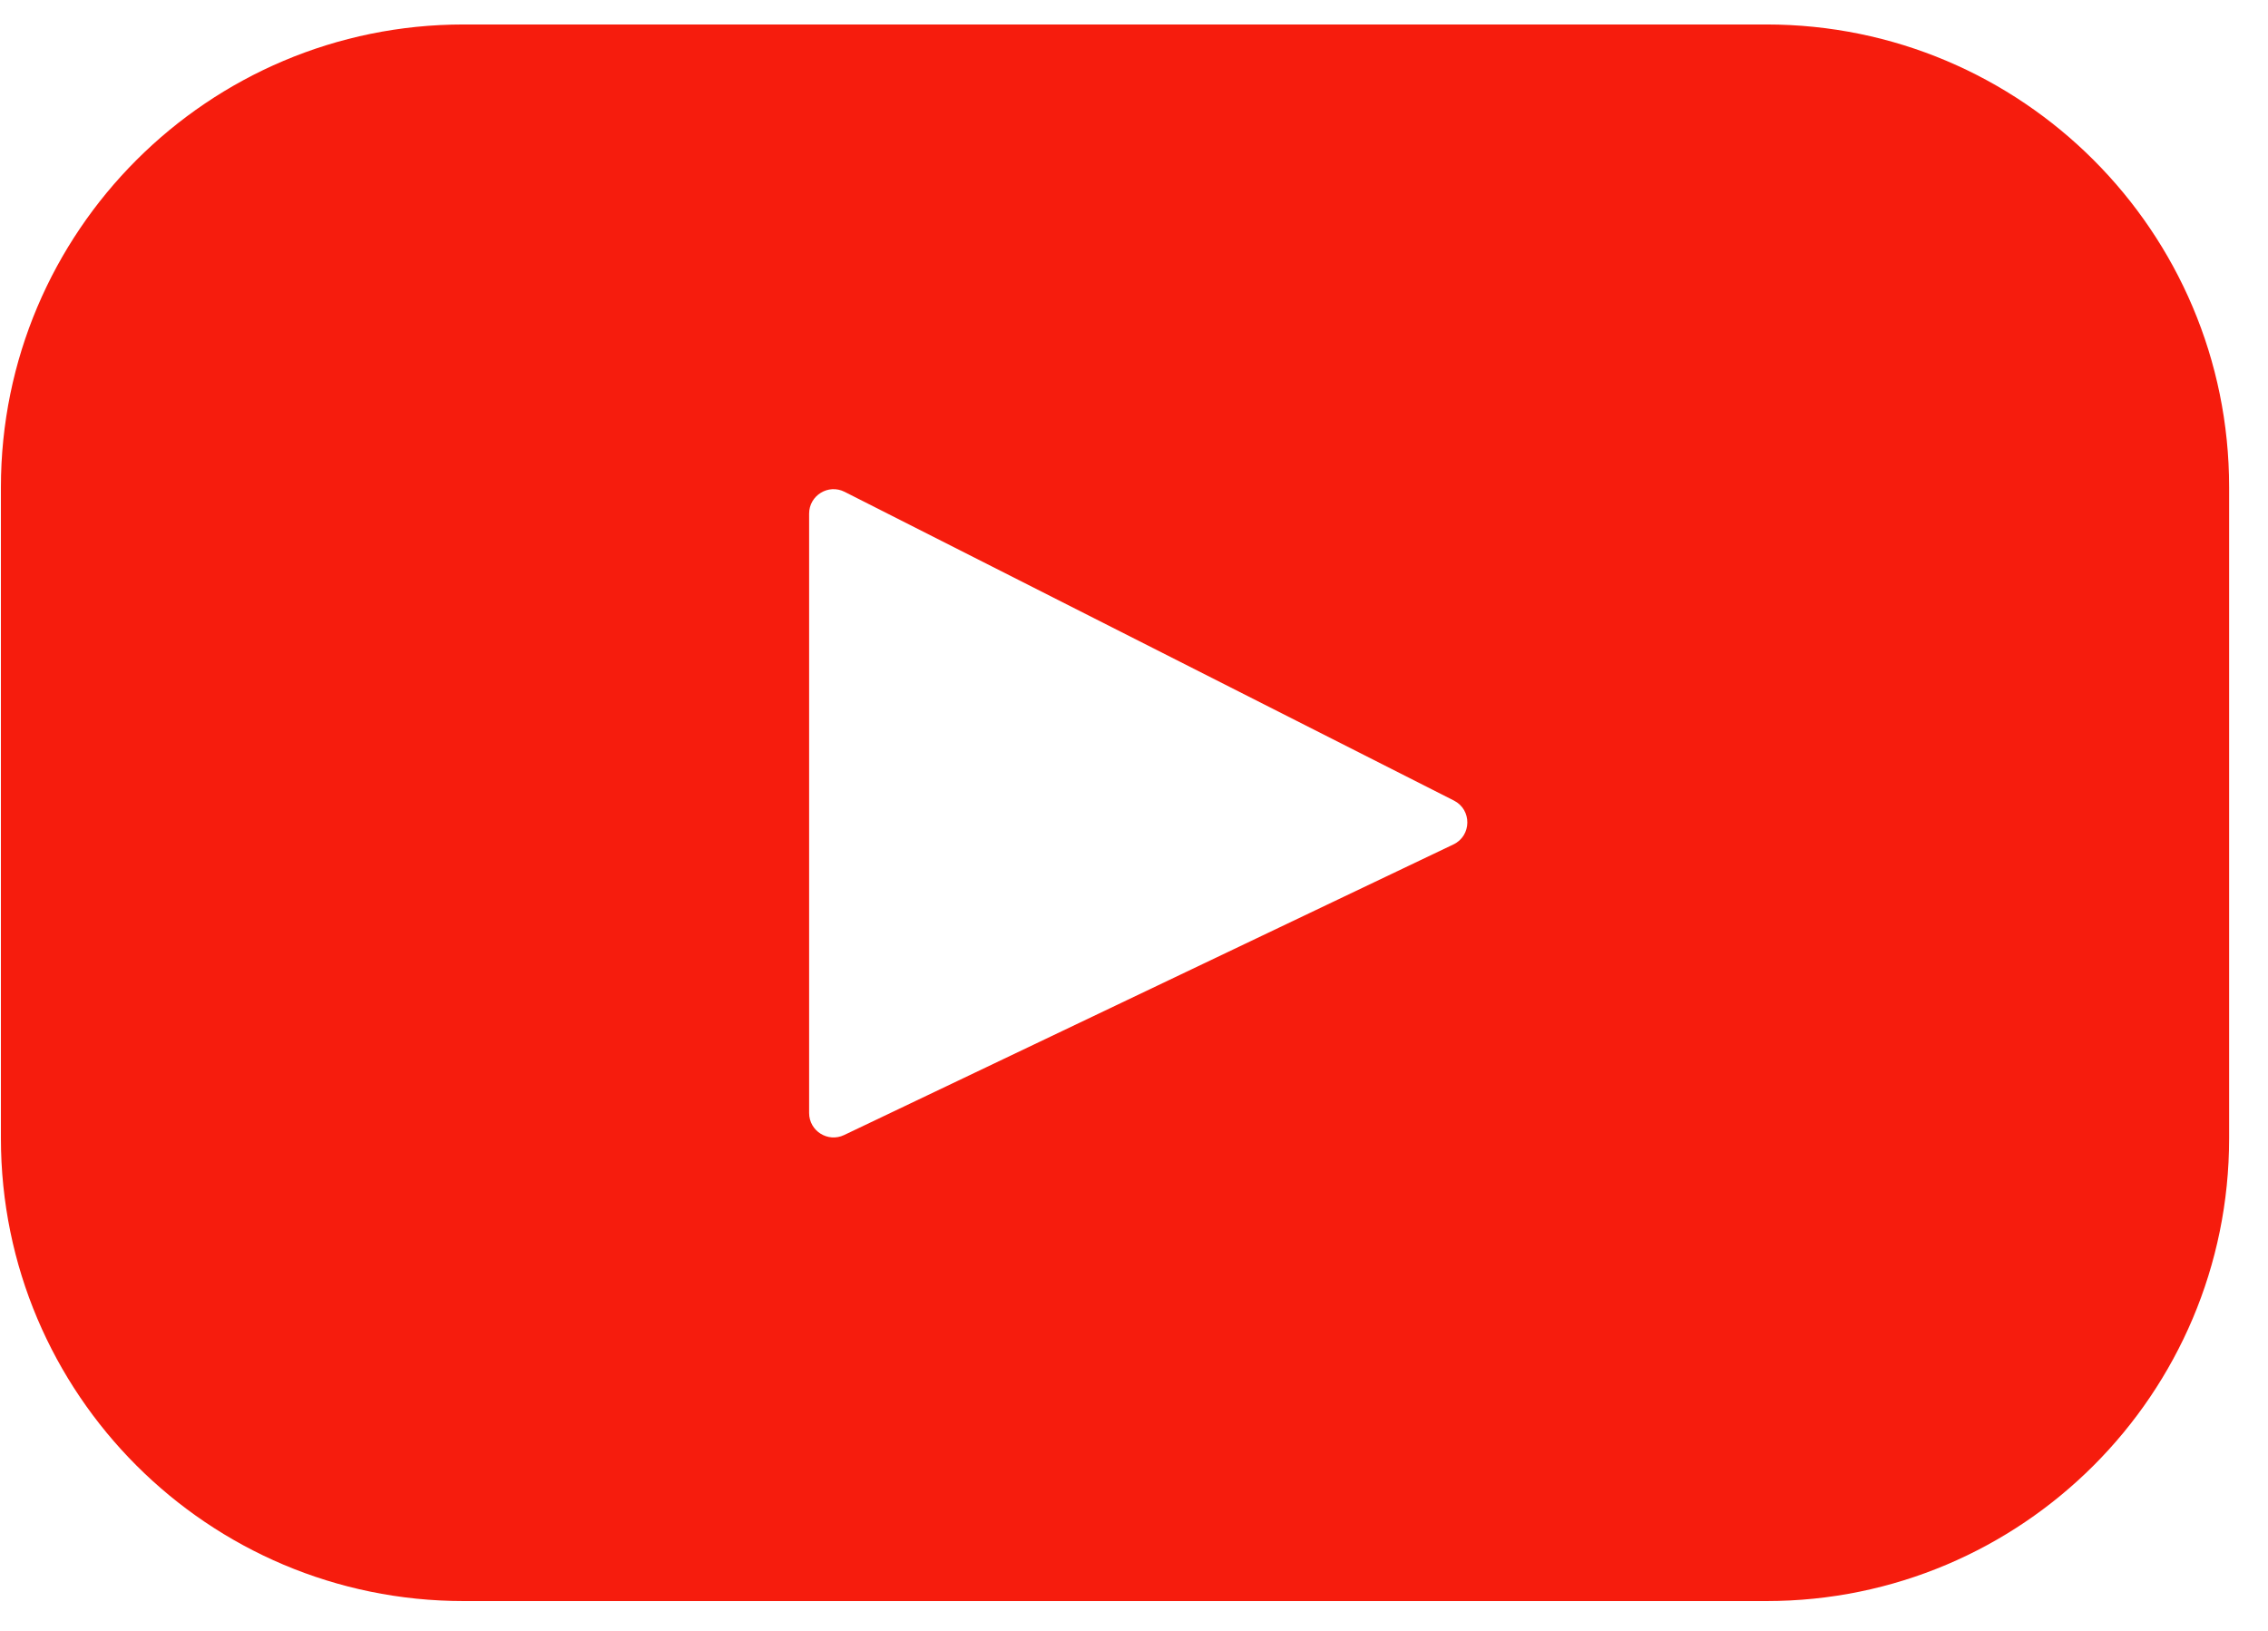 <svg width="57" height="41" viewBox="0 0 57 41" fill="none" xmlns="http://www.w3.org/2000/svg">
<path d="M44.393 0.615H11.654C5.231 0.615 0.023 5.823 0.023 12.246V28.612C0.023 35.035 5.231 40.242 11.654 40.242H44.393C50.816 40.242 56.023 35.035 56.023 28.612V12.246C56.023 5.823 50.816 0.615 44.393 0.615ZM36.527 21.225L21.214 28.529C20.806 28.723 20.335 28.426 20.335 27.974V12.91C20.335 12.452 20.819 12.155 21.227 12.362L36.541 20.122C36.996 20.353 36.988 21.006 36.527 21.225Z" fill="#F61C0D"/>
</svg>
